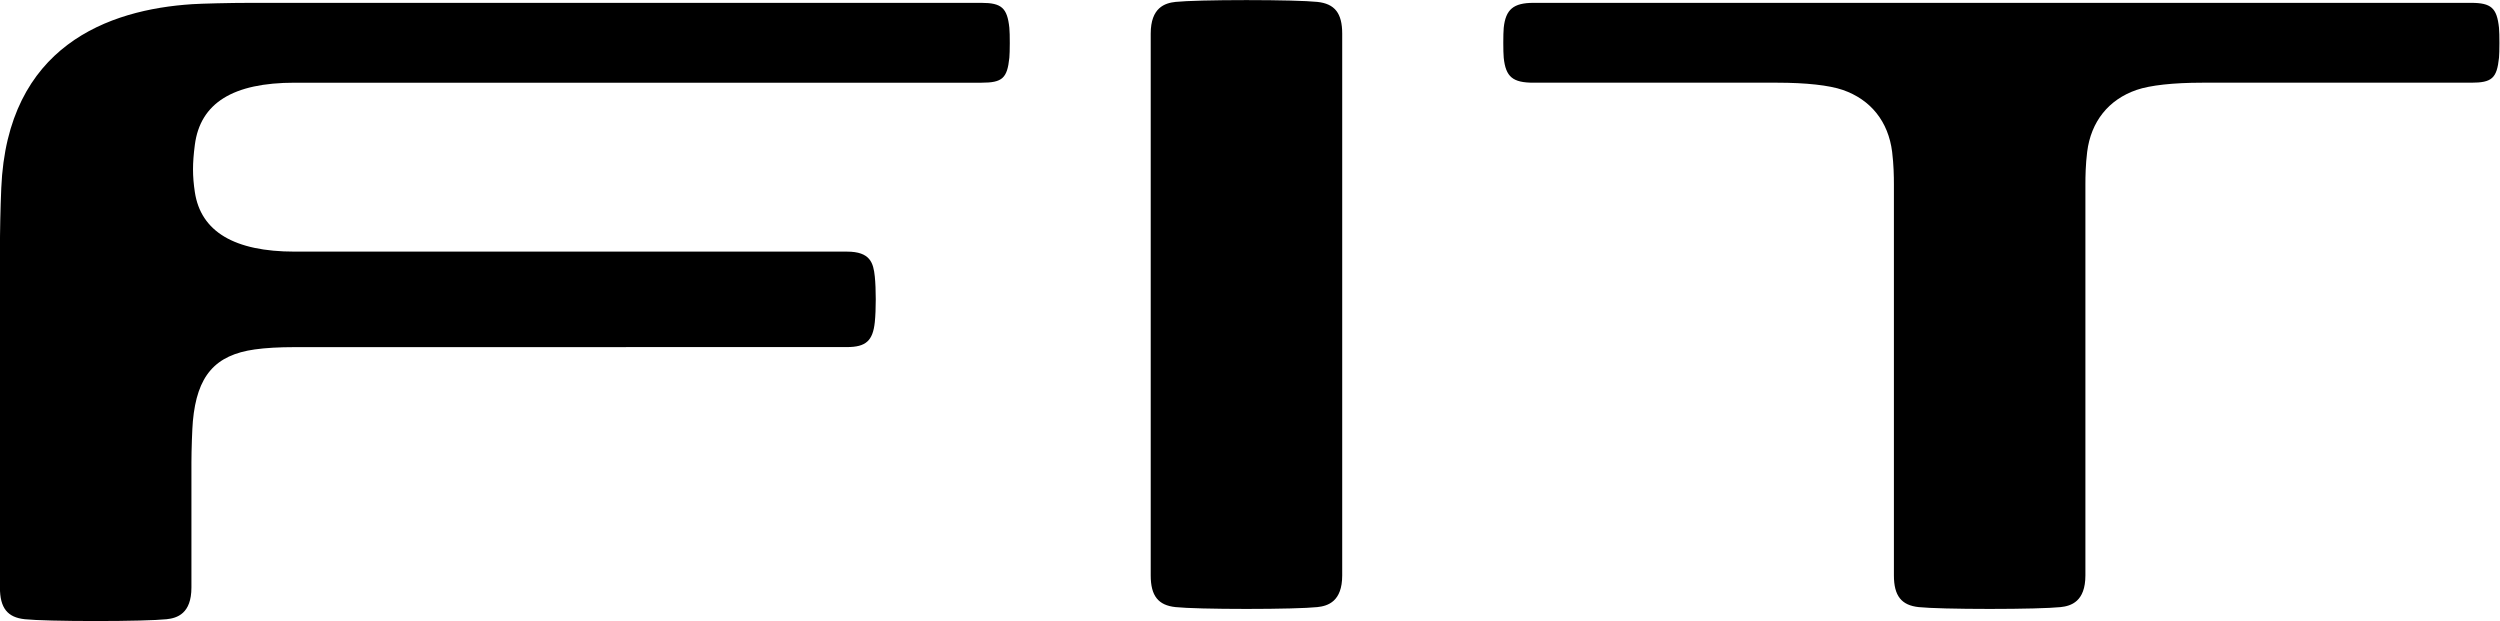 <?xml version="1.0" encoding="UTF-8" standalone="no"?>
<!-- Created with Inkscape (http://www.inkscape.org/) -->

<svg
   width="264.583mm"
   height="65.743mm"
   viewBox="0 0 264.583 65.743"
   version="1.1"
   id="svg1"
   inkscape:version="1.3.2 (091e20e, 2023-11-25, custom)"
   sodipodi:docname="Honda Fit 2020.svg"
   xmlns:inkscape="http://www.inkscape.org/namespaces/inkscape"
   xmlns:sodipodi="http://sodipodi.sourceforge.net/DTD/sodipodi-0.dtd"
   xmlns="http://www.w3.org/2000/svg"
   xmlns:svg="http://www.w3.org/2000/svg">
  <sodipodi:namedview
     id="namedview1"
     pagecolor="#ffffff"
     bordercolor="#000000"
     borderopacity="0.25"
     inkscape:showpageshadow="2"
     inkscape:pageopacity="0.0"
     inkscape:pagecheckerboard="0"
     inkscape:deskcolor="#d1d1d1"
     inkscape:document-units="mm"
     inkscape:zoom="0.75455247"
     inkscape:cx="-250.4796"
     inkscape:cy="-77.5294"
     inkscape:window-width="1920"
     inkscape:window-height="1094"
     inkscape:window-x="-11"
     inkscape:window-y="-11"
     inkscape:window-maximized="1"
     inkscape:current-layer="layer1" />
  <defs
     id="defs1">
    <clipPath
       clipPathUnits="userSpaceOnUse"
       id="clipPath1876">
      <path
         d="M 0,841.89 H 1190.551 V 0 H 0 Z"
         transform="translate(-50.397,-768.18)"
         id="path1876" />
    </clipPath>
    <clipPath
       clipPathUnits="userSpaceOnUse"
       id="clipPath1878">
      <path
         d="M 0,841.89 H 1190.551 V 0 H 0 Z"
         transform="translate(-134.429,-769.064)"
         id="path1878" />
    </clipPath>
    <clipPath
       clipPathUnits="userSpaceOnUse"
       id="clipPath1880">
      <path
         d="M 0,841.89 H 1190.551 V 0 H 0 Z"
         transform="translate(-188.698,-769.064)"
         id="path1880" />
    </clipPath>
  </defs>
  <g
     inkscape:label="Layer 1"
     inkscape:groupmode="layer"
     id="layer1"
     transform="translate(-171.185,-169.069)">
    <g
       id="group-MC7"
       transform="matrix(1.087,0,0,1.087,108.274,127.965)"
       style="fill:#000000">
      <path
         id="path1875"
         d="m 0,0 c -2.381,0 -4.412,0.052 -5.175,0.132 -1.277,0.133 -1.821,0.826 -1.821,2.317 v 24.58 c 0,1.455 0.034,3.087 0.098,4.595 0.432,10.39 7.829,13.039 13.958,13.432 0.675,0.043 2.708,0.096 4.221,0.096 H 64.7 c 1.462,0 1.88,-0.374 2.032,-1.822 0.046,-0.429 0.039,-1.821 0,-2.189 C 66.576,39.643 66.215,39.32 64.7,39.32 H 14.532 c -4.508,0 -6.893,-1.484 -7.292,-4.538 -0.177,-1.364 -0.178,-2.267 0,-3.45 0.433,-2.886 2.886,-4.35 7.292,-4.35 h 40.34 c 1.705,0 1.929,-0.826 2.033,-1.822 0.093,-0.886 0.093,-2.442 0,-3.328 C 56.763,20.47 56.25,20.01 54.872,20.01 l -40.34,-0.004 c -1.145,0 -2.124,-0.056 -2.911,-0.167 C 8.709,19.431 7.397,17.911 7.096,14.594 7.046,14.052 6.991,12.478 6.991,11.586 V 2.449 C 6.991,0.542 5.952,0.213 5.17,0.132 4.407,0.052 2.378,0 0,0"
         style="fill:#000000;fill-opacity:1;fill-rule:evenodd;stroke:none"
         transform="matrix(1.333,0,0,-1.333,67.195,98.28)"
         clip-path="url(#clipPath1876)" />
      <path
         id="path1877"
         d="m 0,0 c -2.381,0 -4.412,0.052 -5.175,0.133 -1.277,0.132 -1.821,0.826 -1.821,2.316 v 39.572 c 0,1.906 1.039,2.235 1.821,2.317 0.763,0.08 2.792,0.132 5.17,0.132 2.381,0 4.412,-0.052 5.175,-0.132 1.277,-0.133 1.821,-0.827 1.821,-2.317 V 2.449 C 6.991,0.543 5.952,0.214 5.17,0.133 4.407,0.052 2.378,0 0.001,0 Z"
         style="fill:#000000;fill-opacity:1;fill-rule:evenodd;stroke:none"
         transform="matrix(1.333,0,0,-1.333,179.238,97.101)"
         clip-path="url(#clipPath1878)" />
      <path
         id="path1879"
         d="m 0,0 c -2.381,0 -4.412,0.052 -5.175,0.132 -1.277,0.133 -1.821,0.826 -1.821,2.317 v 28.575 c 0,0.564 -0.014,1.421 -0.129,2.358 -0.277,2.212 -1.559,3.82 -3.61,4.527 -0.986,0.34 -2.685,0.527 -4.784,0.527 H -33.32 c -1.52,0 -2.029,0.425 -2.175,1.821 -0.042,0.41 -0.042,1.78 0,2.189 0.141,1.345 0.71,1.822 2.175,1.822 h 68.488 c 1.462,0 1.88,-0.375 2.032,-1.822 0.045,-0.429 0.039,-1.821 0,-2.189 -0.156,-1.498 -0.517,-1.821 -2.032,-1.821 H 15.514 c -2.099,0 -3.798,-0.187 -4.784,-0.527 C 8.679,37.202 7.397,35.594 7.12,33.383 7.005,32.445 6.991,31.588 6.991,31.024 V 2.449 C 6.991,0.542 5.952,0.213 5.17,0.132 4.407,0.052 2.378,0 0.001,0 Z"
         style="fill:#000000;fill-opacity:1;fill-rule:evenodd;stroke:none"
         transform="matrix(1.333,0,0,-1.333,251.597,97.101)"
         clip-path="url(#clipPath1880)" />
    </g>
  </g>
</svg>
